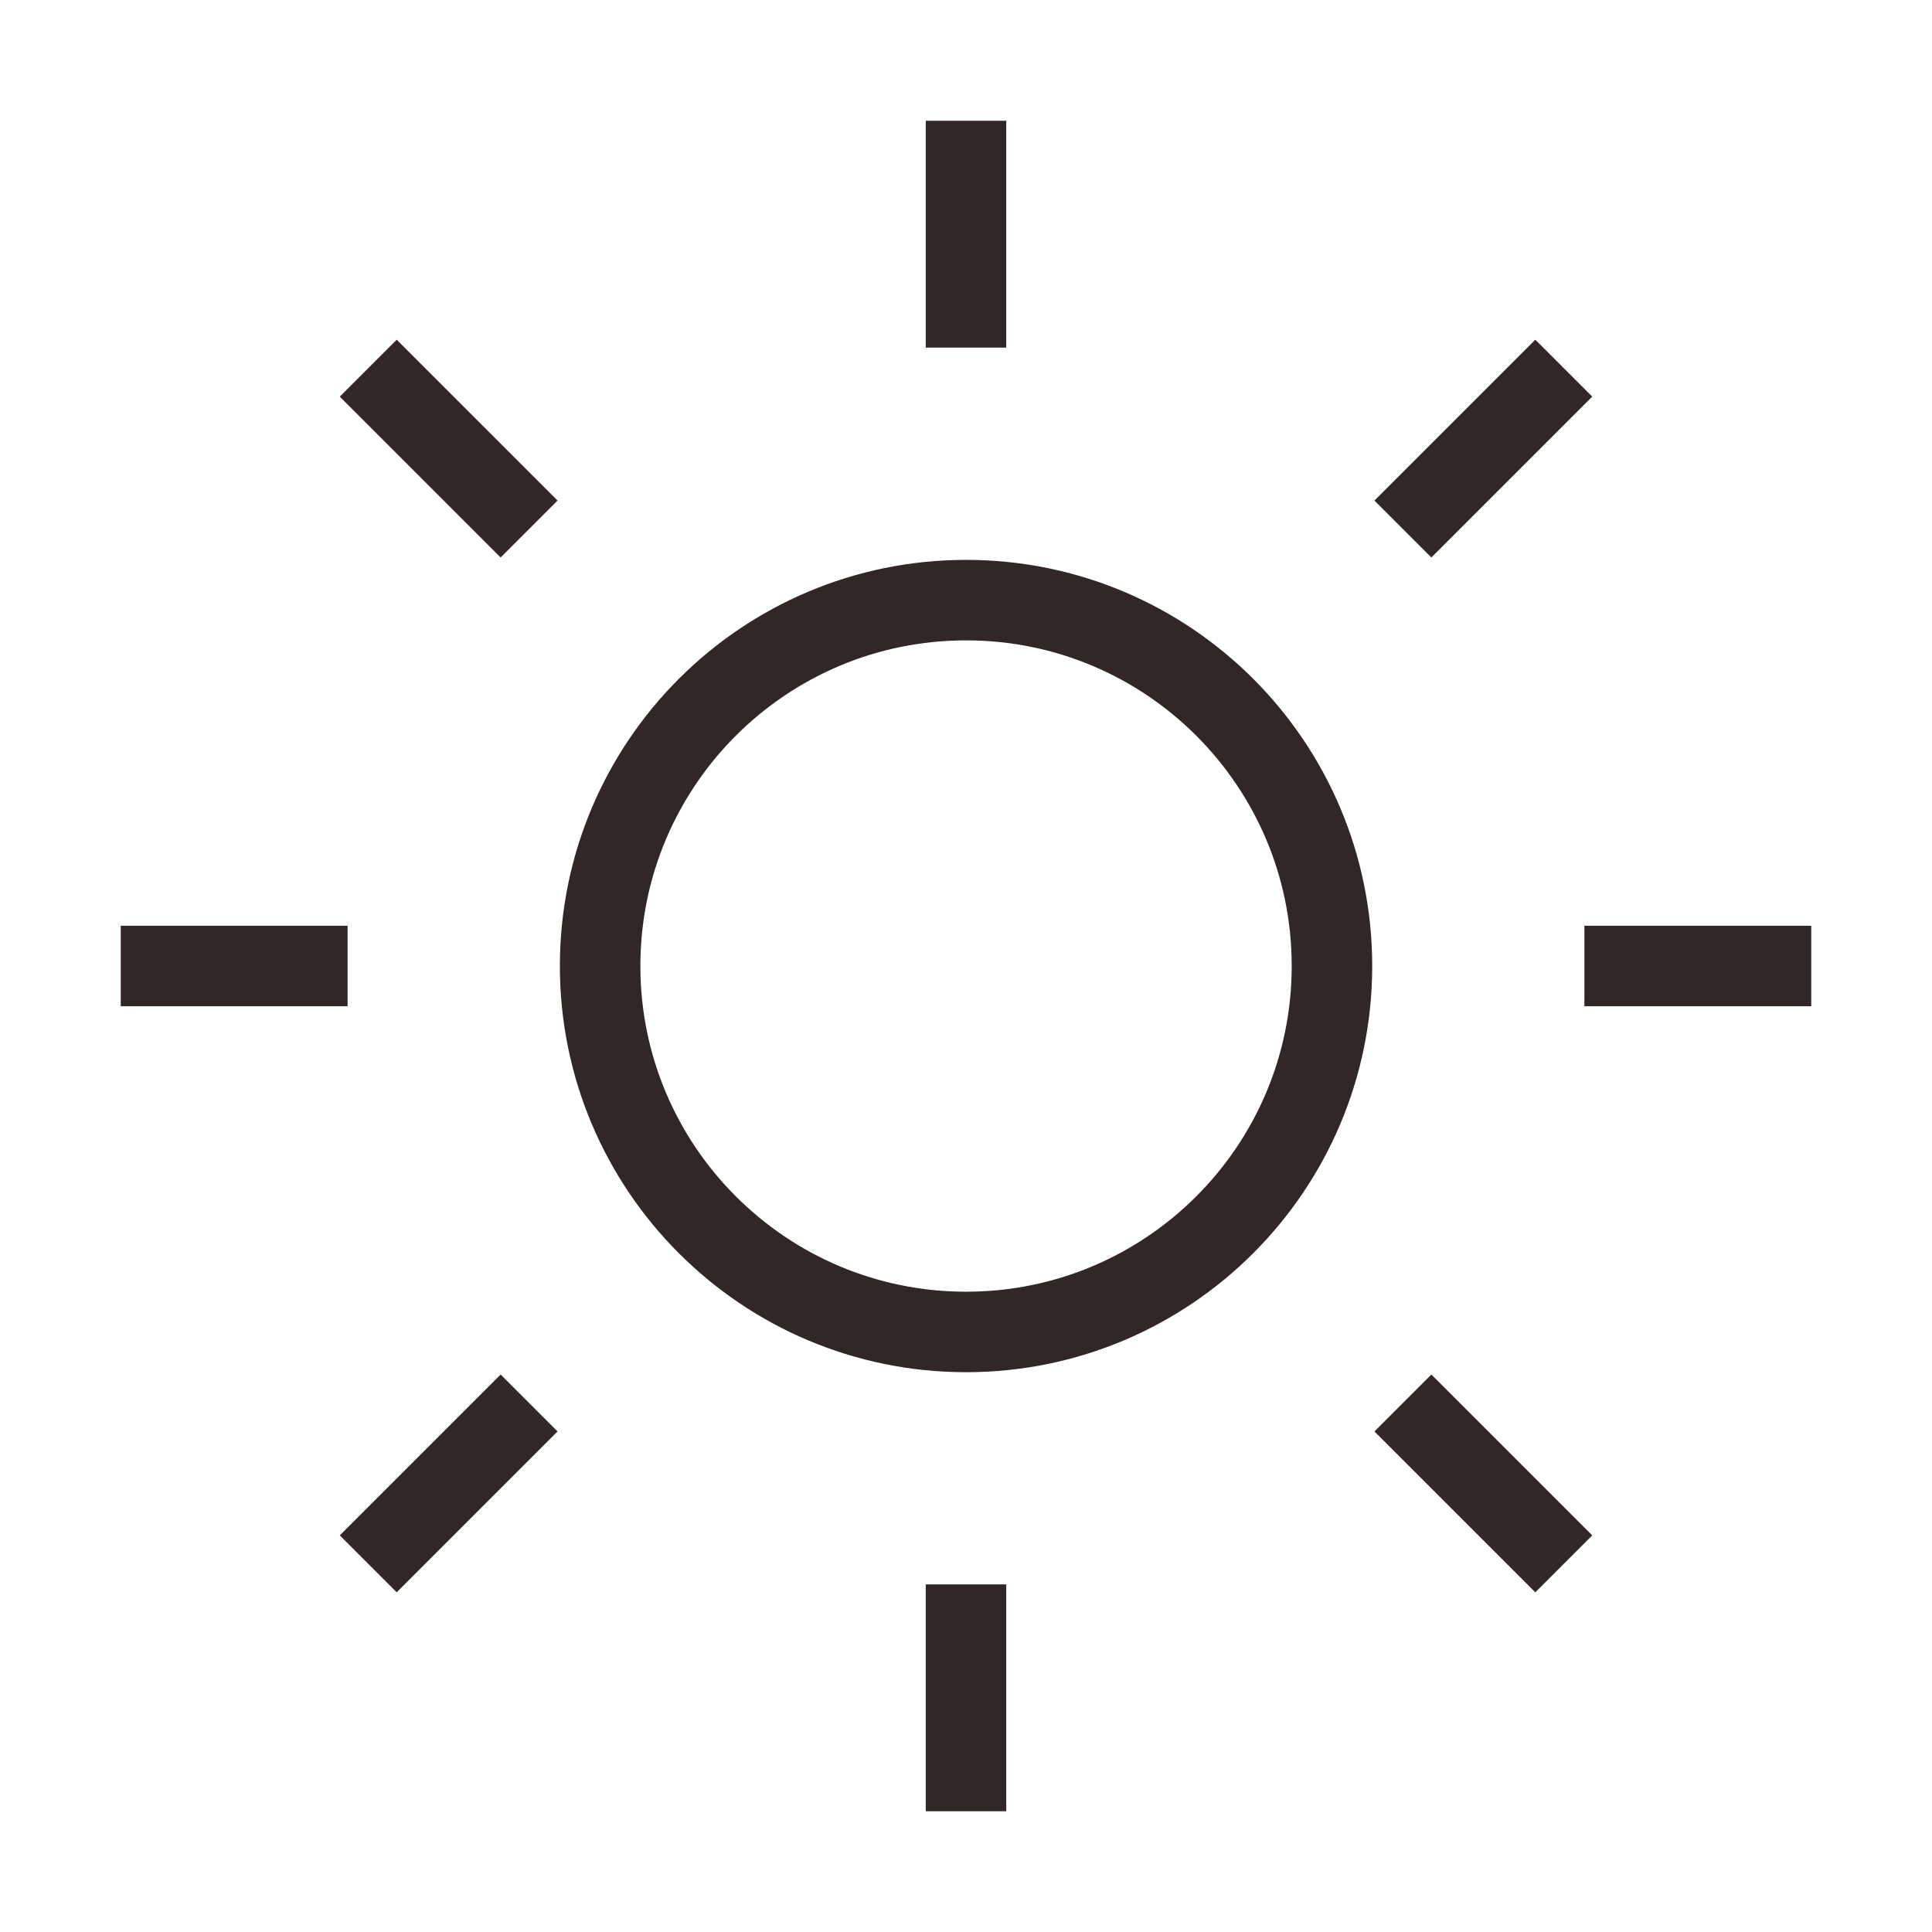 <svg width="24" height="24" viewBox="0 0 24 24" fill="none" xmlns="http://www.w3.org/2000/svg">
<path d="M12 20.182V22" stroke="#312727" stroke-linecap="square"/>
<path d="M17.781 17.782L19.072 19.073" stroke="#312727" stroke-linecap="square"/>
<path d="M4.928 19.073L6.219 17.782" stroke="#312727" stroke-linecap="square"/>
<path d="M20.182 12H22" stroke="#312727" stroke-linecap="square"/>
<path d="M2 12H3.818" stroke="#312727" stroke-linecap="square"/>
<path d="M12.001 16.546C14.511 16.546 16.546 14.51 16.546 12C16.546 9.49 14.511 7.455 12.001 7.455C9.49 7.455 7.455 9.49 7.455 12C7.455 14.51 9.49 16.546 12.001 16.546Z" stroke="#312727" stroke-linecap="square"/>
<path d="M17.781 6.218L19.072 4.927" stroke="#312727" stroke-linecap="square"/>
<path d="M4.928 4.927L6.219 6.218" stroke="#312727" stroke-linecap="square"/>
<path d="M12 2V3.818" stroke="#312727" stroke-linecap="square"/>
</svg>
